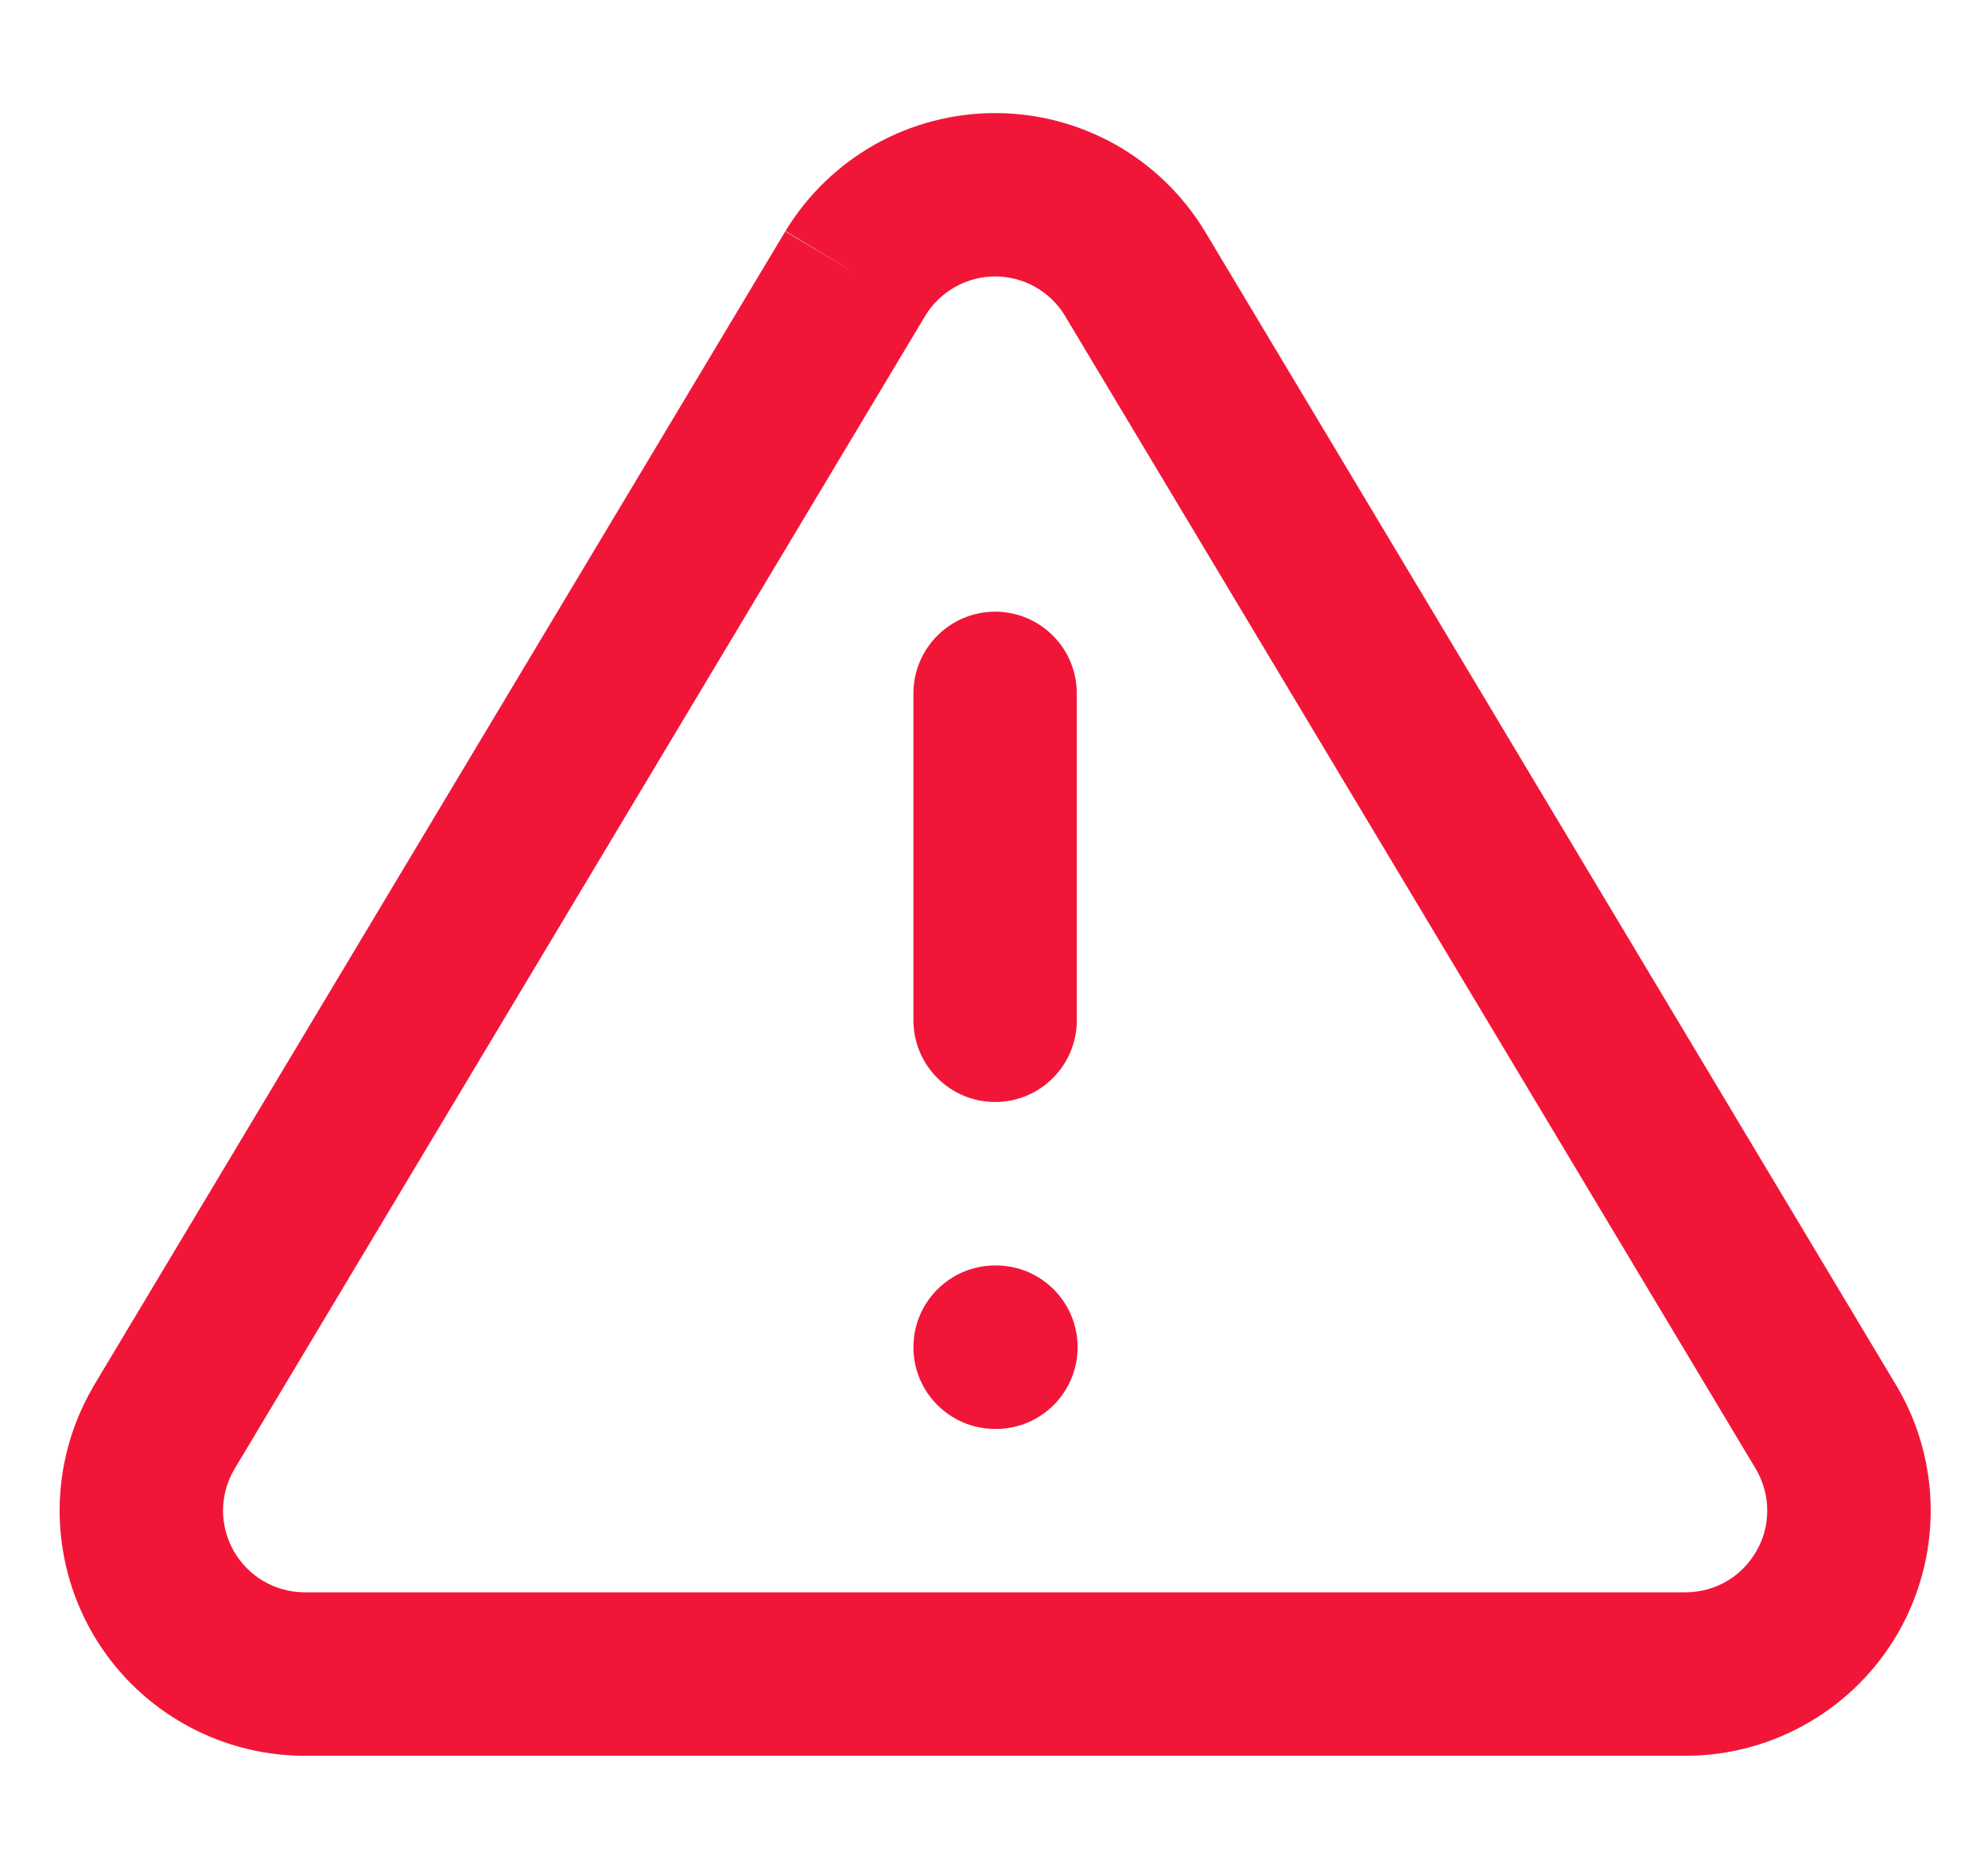 <svg width="17" height="16" viewBox="0 0 17 16" fill="none" xmlns="http://www.w3.org/2000/svg">
<path fill-rule="evenodd" clip-rule="evenodd" d="M7.481 1.236C7.795 1.06 8.149 0.967 8.51 0.967C8.87 0.967 9.224 1.06 9.538 1.236C9.852 1.413 10.115 1.668 10.302 1.976L10.304 1.979L16.223 11.86L16.229 11.87C16.412 12.187 16.509 12.546 16.51 12.912C16.511 13.279 16.416 13.639 16.235 13.957C16.053 14.275 15.792 14.54 15.476 14.725C15.161 14.911 14.802 15.011 14.436 15.015L14.429 15.015L2.583 15.015C2.217 15.011 1.859 14.911 1.543 14.725C1.228 14.54 0.966 14.275 0.785 13.957C0.604 13.639 0.509 13.279 0.51 12.912C0.511 12.546 0.608 12.187 0.791 11.87L0.796 11.86L6.715 1.979L7.315 2.338L6.717 1.976C6.904 1.668 7.167 1.413 7.481 1.236ZM7.913 2.699L1.999 12.573C1.939 12.678 1.908 12.796 1.907 12.916C1.907 13.039 1.939 13.158 1.999 13.264C2.06 13.37 2.147 13.459 2.252 13.521C2.356 13.582 2.474 13.615 2.595 13.617H14.424C14.545 13.615 14.664 13.582 14.768 13.521C14.873 13.459 14.96 13.37 15.02 13.264C15.081 13.158 15.113 13.039 15.112 12.916C15.112 12.796 15.08 12.678 15.021 12.573L9.107 2.701C9.107 2.7 9.107 2.7 9.106 2.699C9.044 2.597 8.957 2.513 8.853 2.454C8.748 2.395 8.63 2.364 8.51 2.364C8.39 2.364 8.272 2.395 8.167 2.454C8.063 2.513 7.975 2.597 7.913 2.699Z" fill="#F11638"/>
<path fill-rule="evenodd" clip-rule="evenodd" d="M8.51 5.231C8.896 5.231 9.208 5.544 9.208 5.93V8.725C9.208 9.111 8.896 9.424 8.51 9.424C8.124 9.424 7.811 9.111 7.811 8.725V5.93C7.811 5.544 8.124 5.231 8.51 5.231Z" fill="#F11638"/>
<path fill-rule="evenodd" clip-rule="evenodd" d="M7.811 11.521C7.811 11.135 8.124 10.822 8.51 10.822H8.517C8.903 10.822 9.215 11.135 9.215 11.521C9.215 11.907 8.903 12.22 8.517 12.22H8.51C8.124 12.22 7.811 11.907 7.811 11.521Z" fill="#F11638"/>
</svg>
